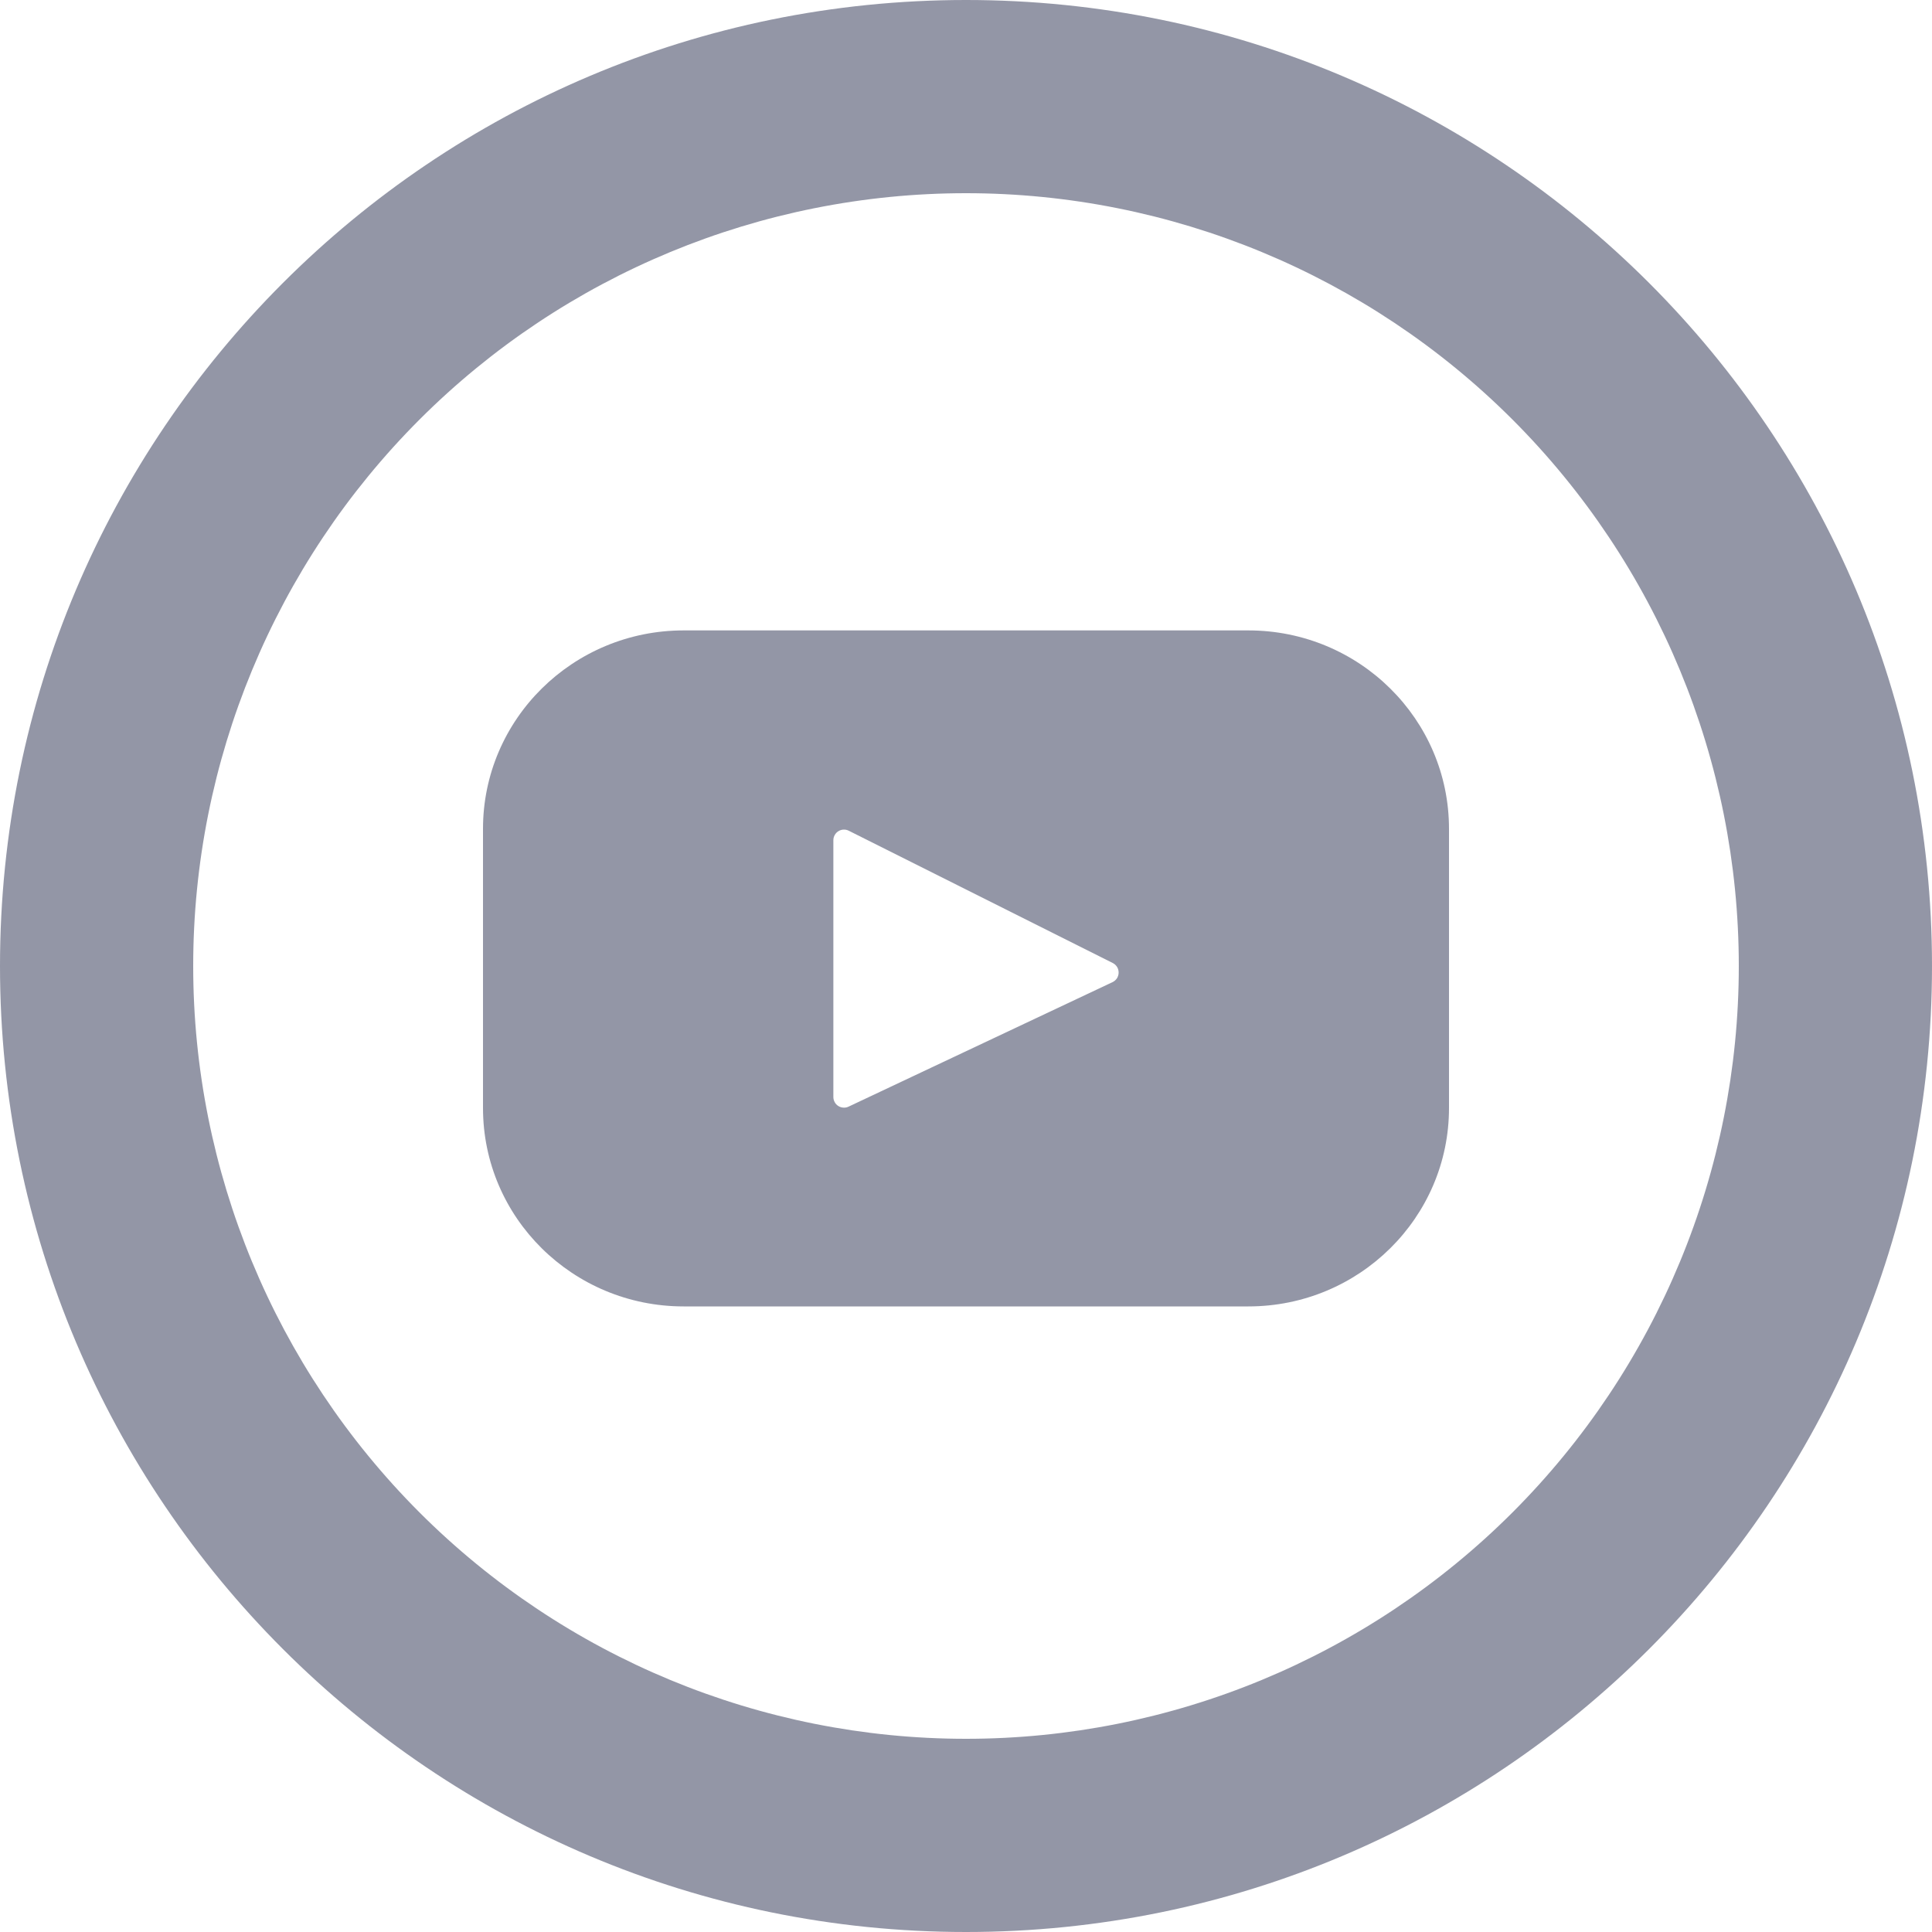 <svg width="40" height="40" viewBox="0 0 40 40" fill="none" xmlns="http://www.w3.org/2000/svg">
<path d="M20 36C24.244 36 28.313 34.314 31.314 31.314C34.314 28.313 36 24.244 36 20C36 15.757 34.314 11.687 31.314 8.686C28.313 5.686 24.244 4 20 4C15.757 4 11.687 5.686 8.686 8.686C5.686 11.687 4 15.757 4 20C4 24.244 5.686 28.313 8.686 31.314C11.687 34.314 15.757 36 20 36ZM20 40C8.954 40 0 31.046 0 20C0 8.954 8.954 0 20 0C31.046 0 40 8.954 40 20C40 31.046 31.046 40 20 40Z" fill="#292F4E" fill-opacity="0.5"/>
<path d="M25.846 13.052H14.154C11.86 13.052 10 14.892 10 17.16V22.94C10 25.21 11.86 27.048 14.154 27.048H25.846C28.14 27.048 30 25.208 30 22.94V17.16C30 14.89 28.14 13.052 25.846 13.052ZM23.038 20.332L17.568 22.912C17.535 22.928 17.498 22.935 17.461 22.932C17.424 22.93 17.388 22.919 17.357 22.899C17.325 22.879 17.299 22.852 17.282 22.82C17.264 22.787 17.254 22.751 17.254 22.714V17.394C17.254 17.356 17.264 17.32 17.283 17.287C17.301 17.254 17.328 17.227 17.36 17.208C17.392 17.188 17.428 17.177 17.466 17.176C17.503 17.174 17.541 17.183 17.574 17.2L23.042 19.94C23.078 19.959 23.108 19.987 23.129 20.022C23.15 20.056 23.16 20.096 23.16 20.137C23.16 20.178 23.148 20.217 23.127 20.252C23.105 20.286 23.074 20.314 23.038 20.332Z" fill="#292F4E" fill-opacity="0.5"/>
</svg>
